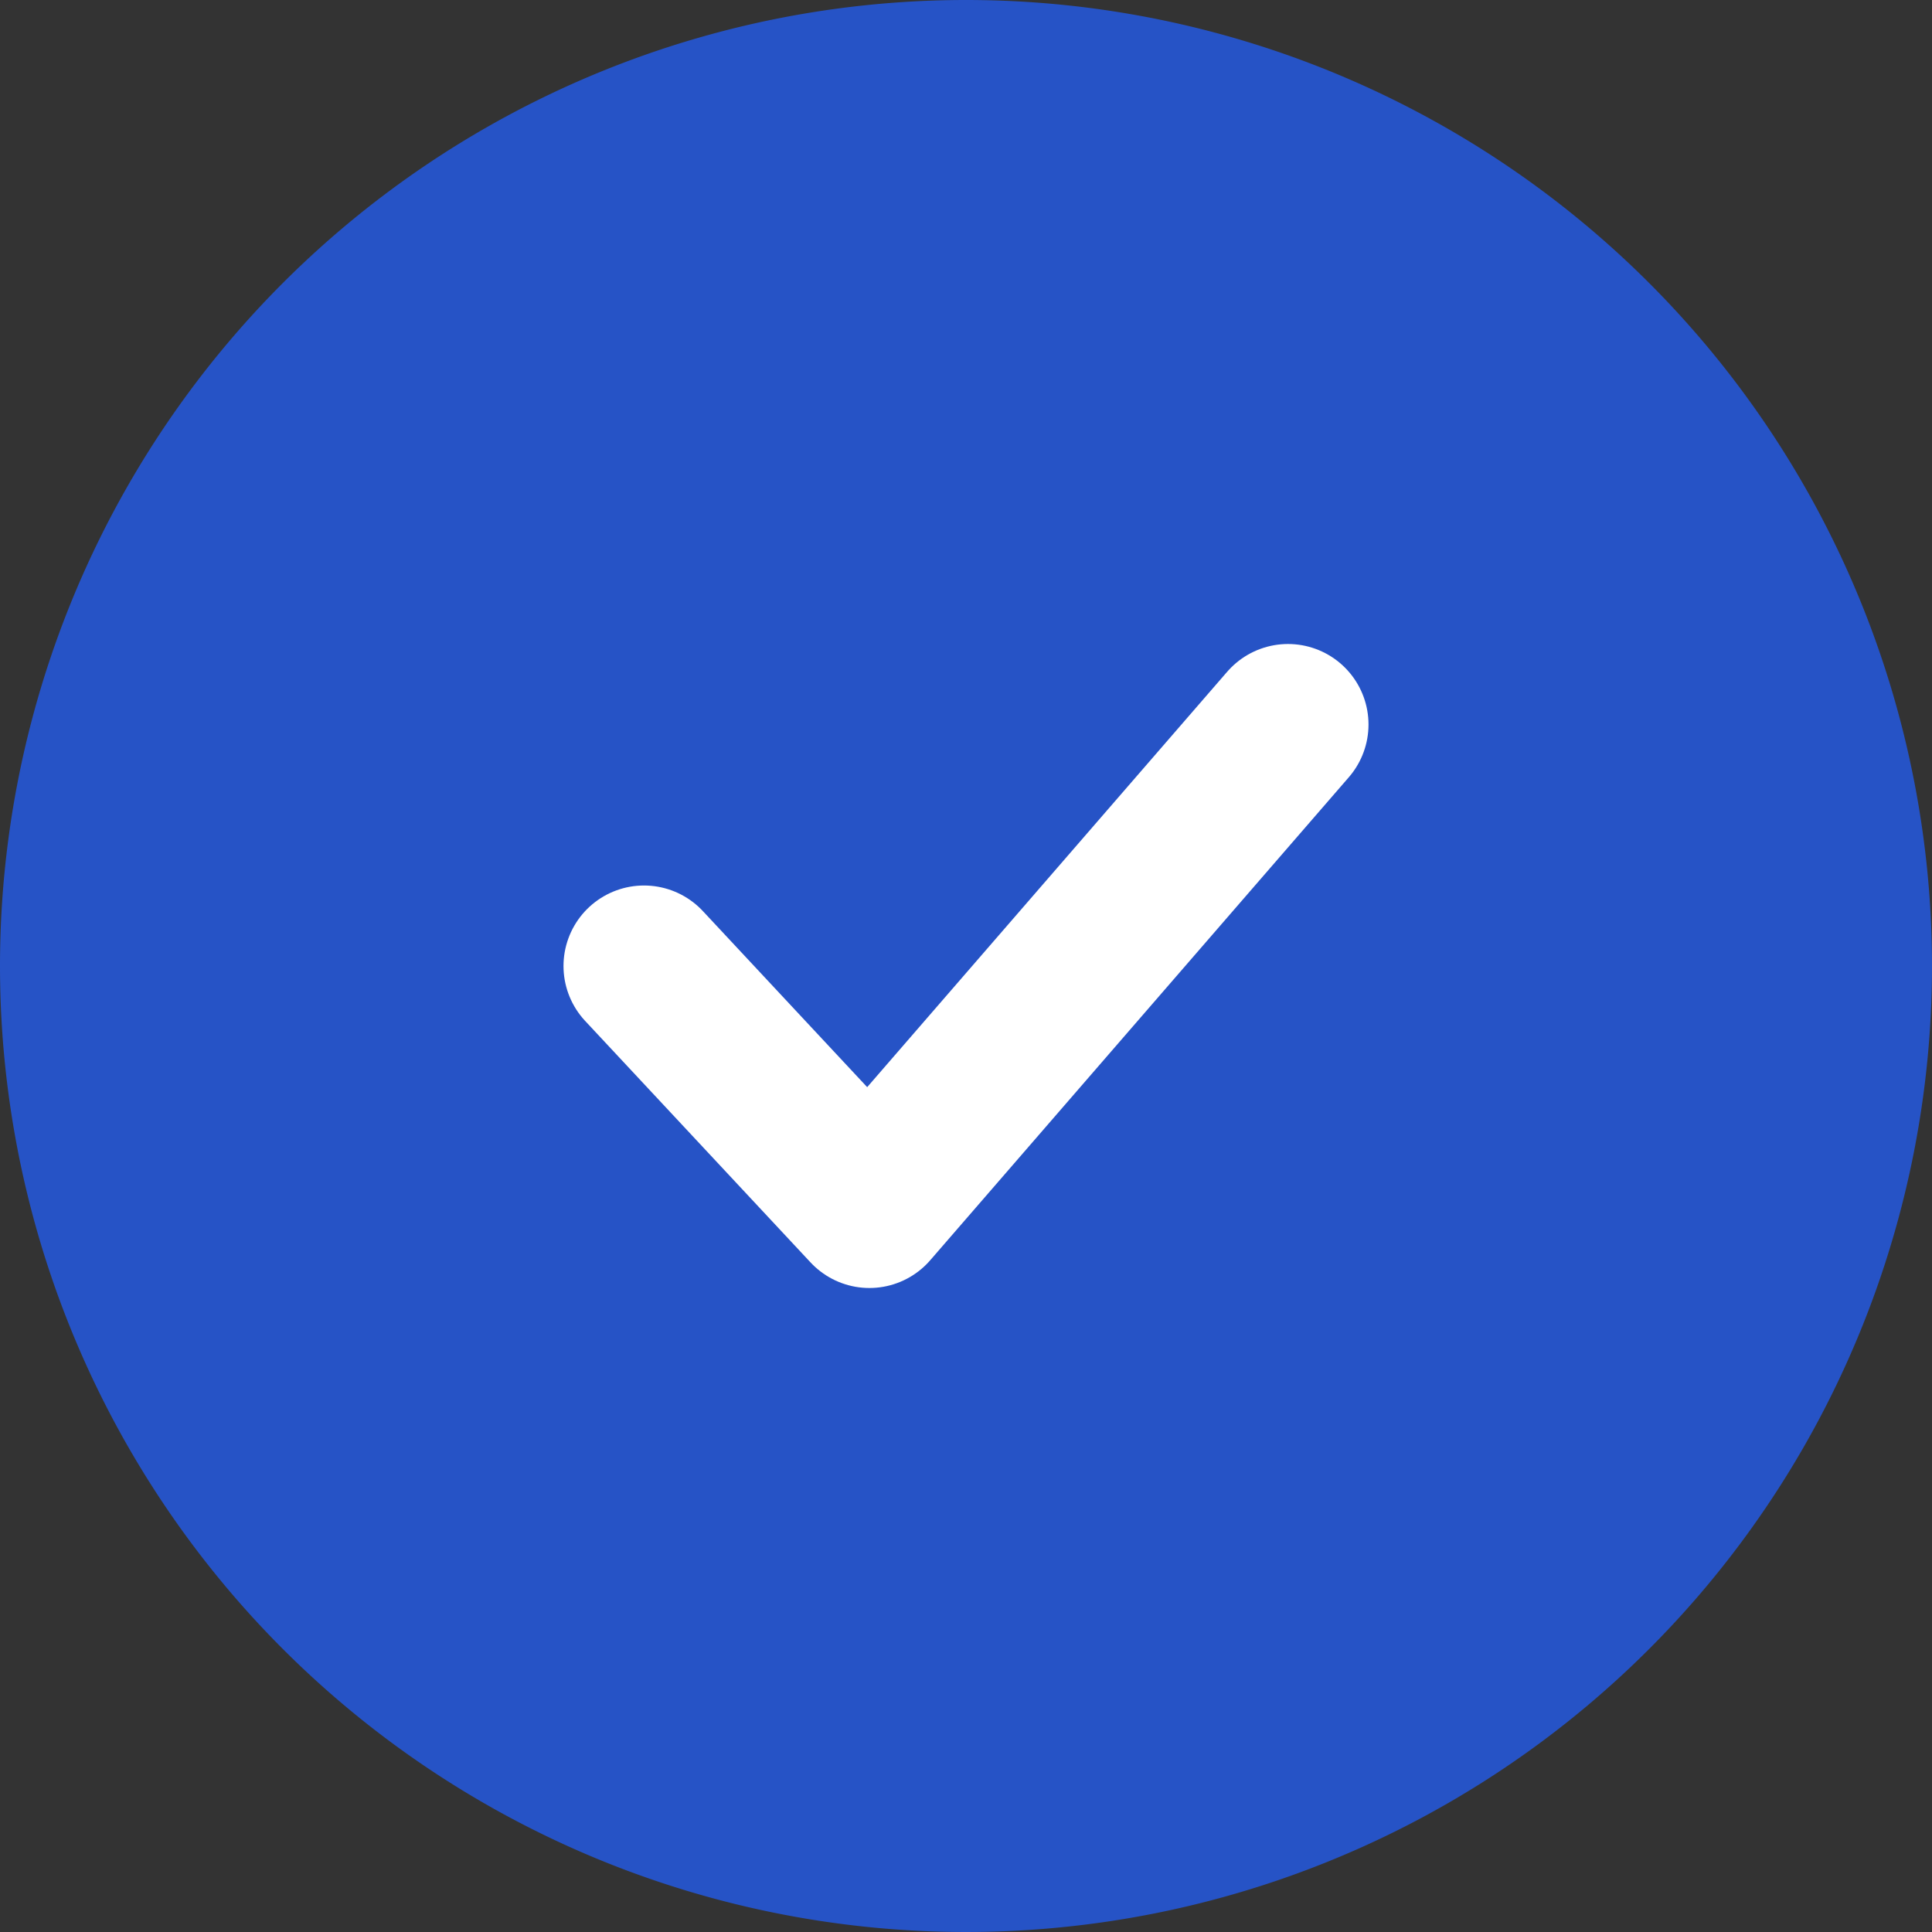 <svg xmlns="http://www.w3.org/2000/svg" width="24" height="24" viewBox="0 0 24 24">
  <rect x="0" y="0" width="24" height="24" fill="#333333" stroke="none"/>
  <g id="Group_155" data-name="Group 155" transform="translate(-837 -2316)">
    <path id="Ellipse_39" data-name="Ellipse 39" d="M12,0A12,12,0,1,1,0,12,12,12,0,0,1,12,0Z" transform="translate(837 2316)" fill="#2653c6"/>
    <path id="Vector_331" data-name="Vector 331" d="M0,3,2.8,6,8,0" transform="translate(845 2325)" fill="none" stroke="#fff" stroke-linecap="round" stroke-linejoin="round" stroke-width="2"/>
  </g>
</svg>
